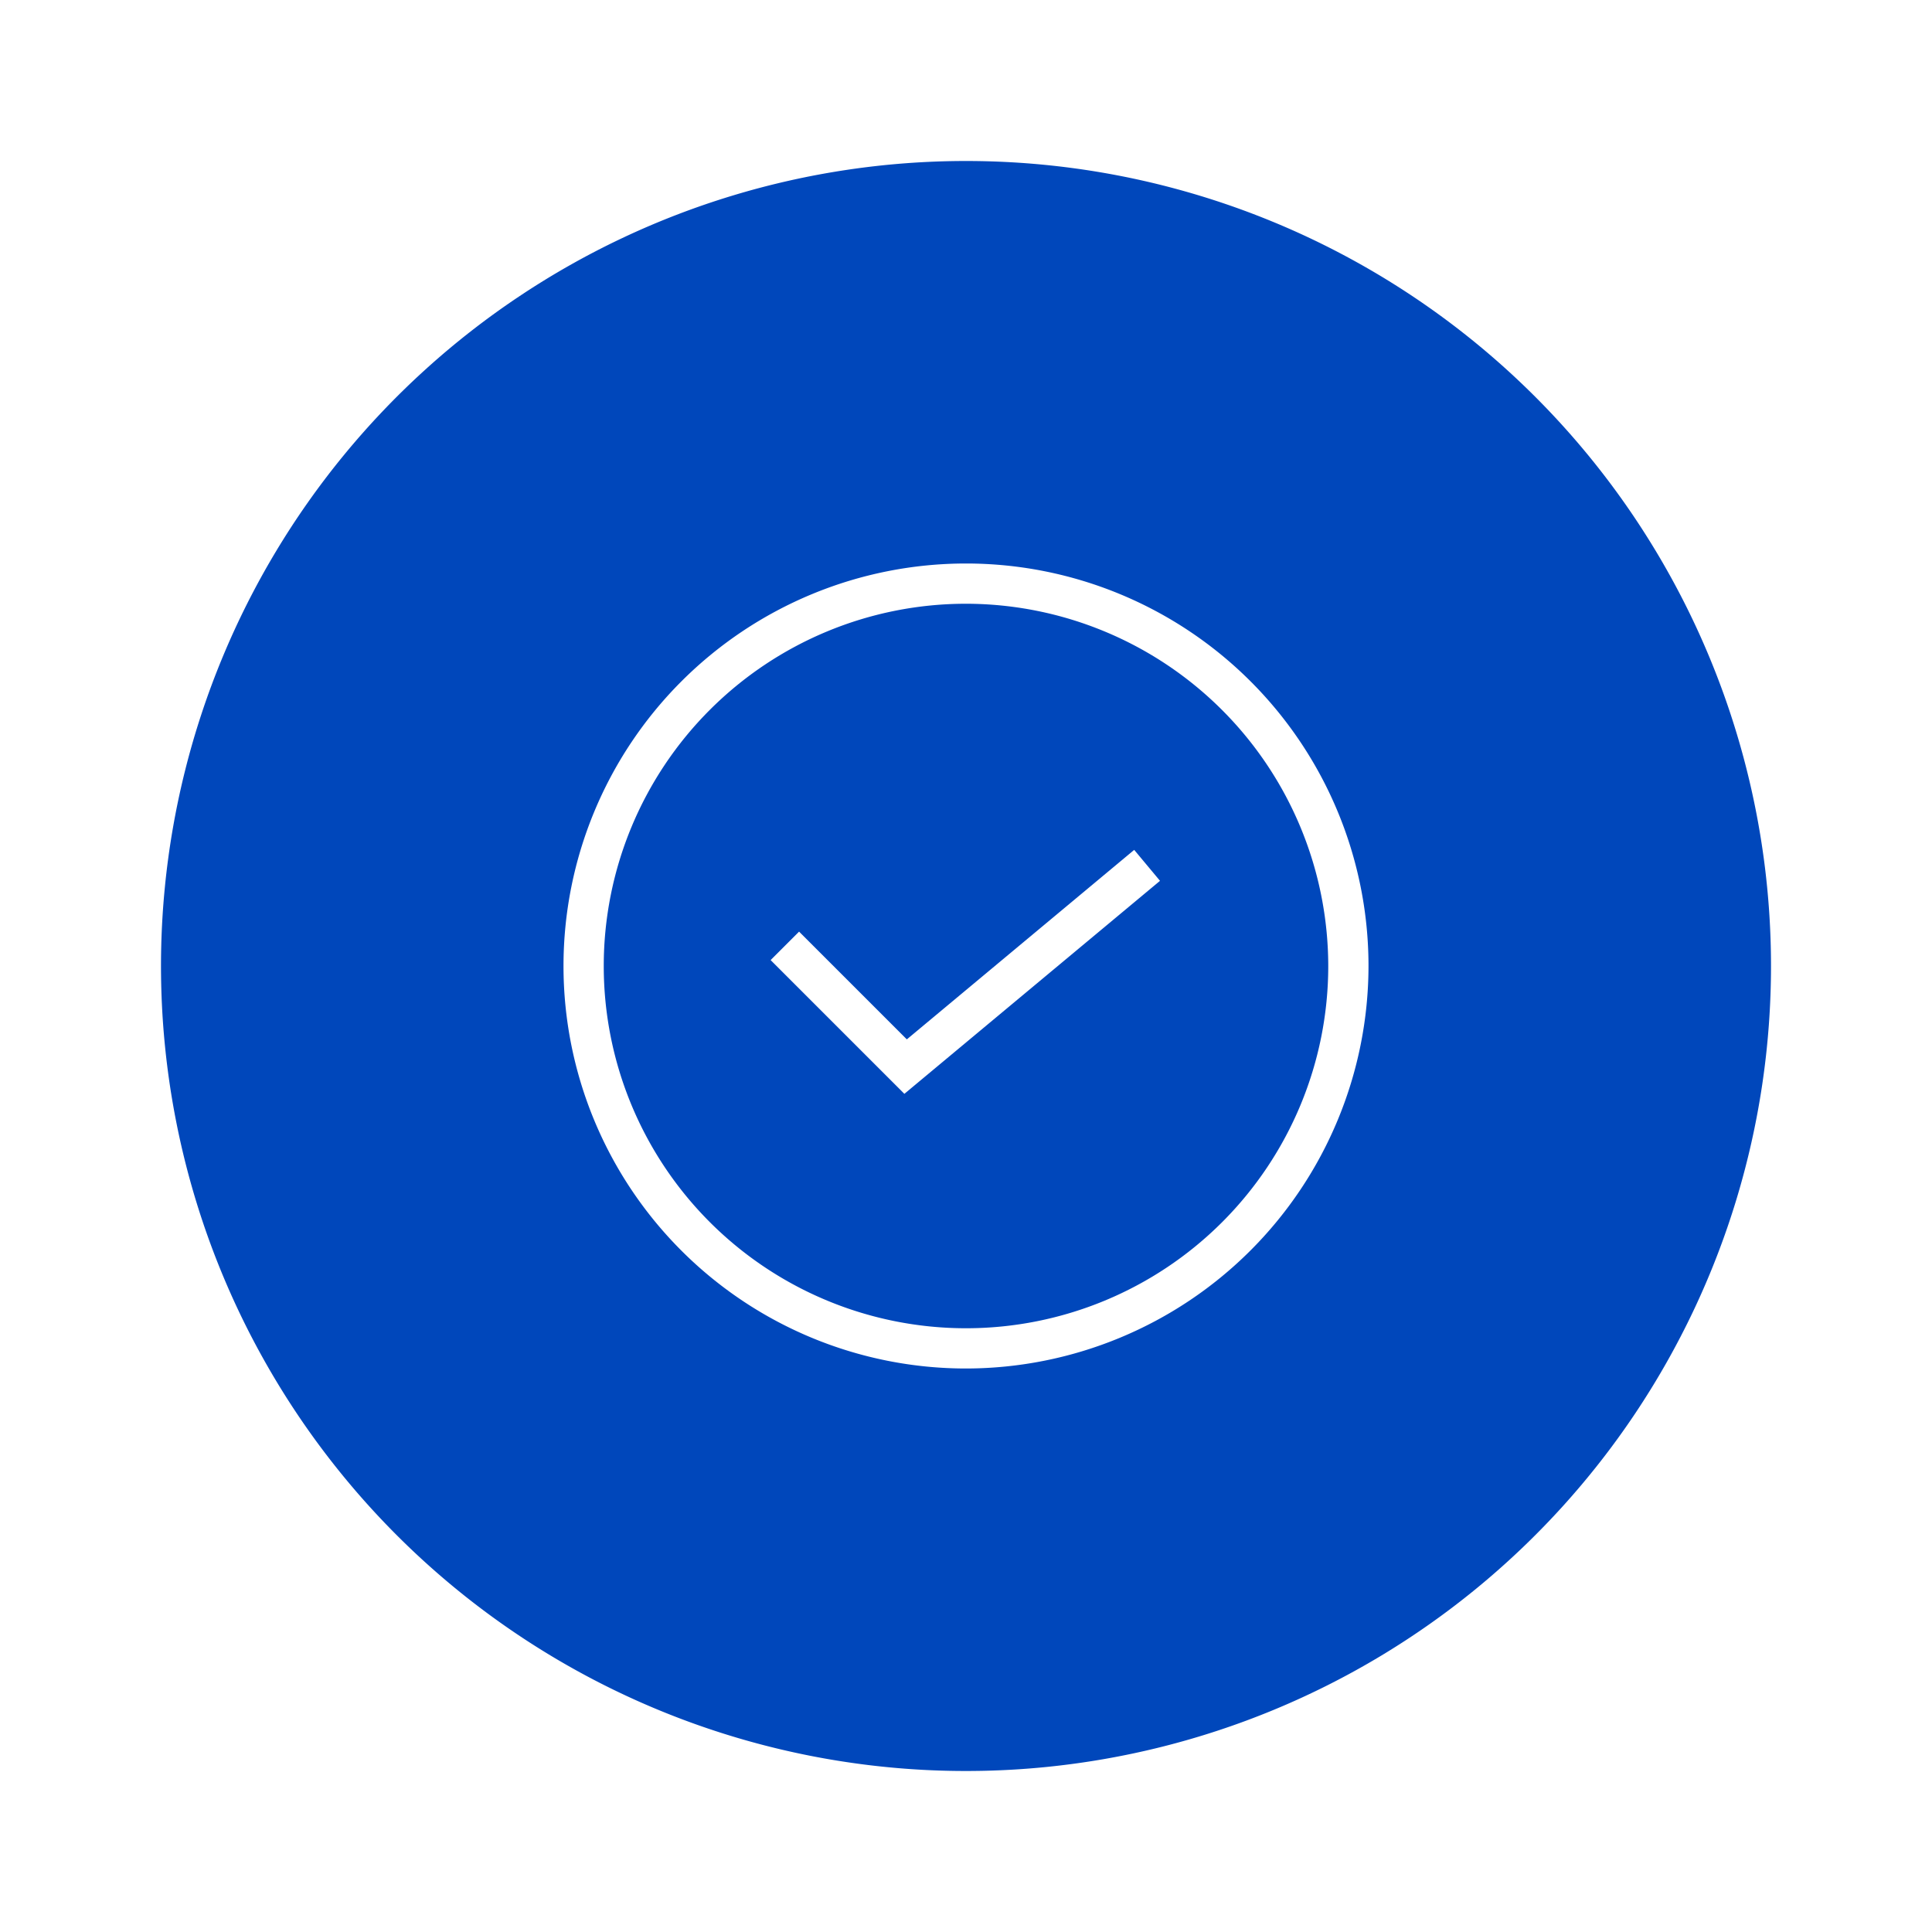 <svg id="Graphics" xmlns="http://www.w3.org/2000/svg" viewBox="0 0 48 48"><defs><style>.cls-1{fill:#0047bb;}</style></defs><path class="cls-1" d="M24,4A20,20,0,1,0,44,24,20,20,0,0,0,24,4Zm0,30A10,10,0,1,1,34,24,10.011,10.011,0,0,1,24,34Zm0-19a9,9,0,1,0,9,9A9.01,9.01,0,0,0,24,15ZM22.469,27.176l-3.323-3.323.707-.707,2.677,2.677,5.649-4.708.641.769Z"/></svg>